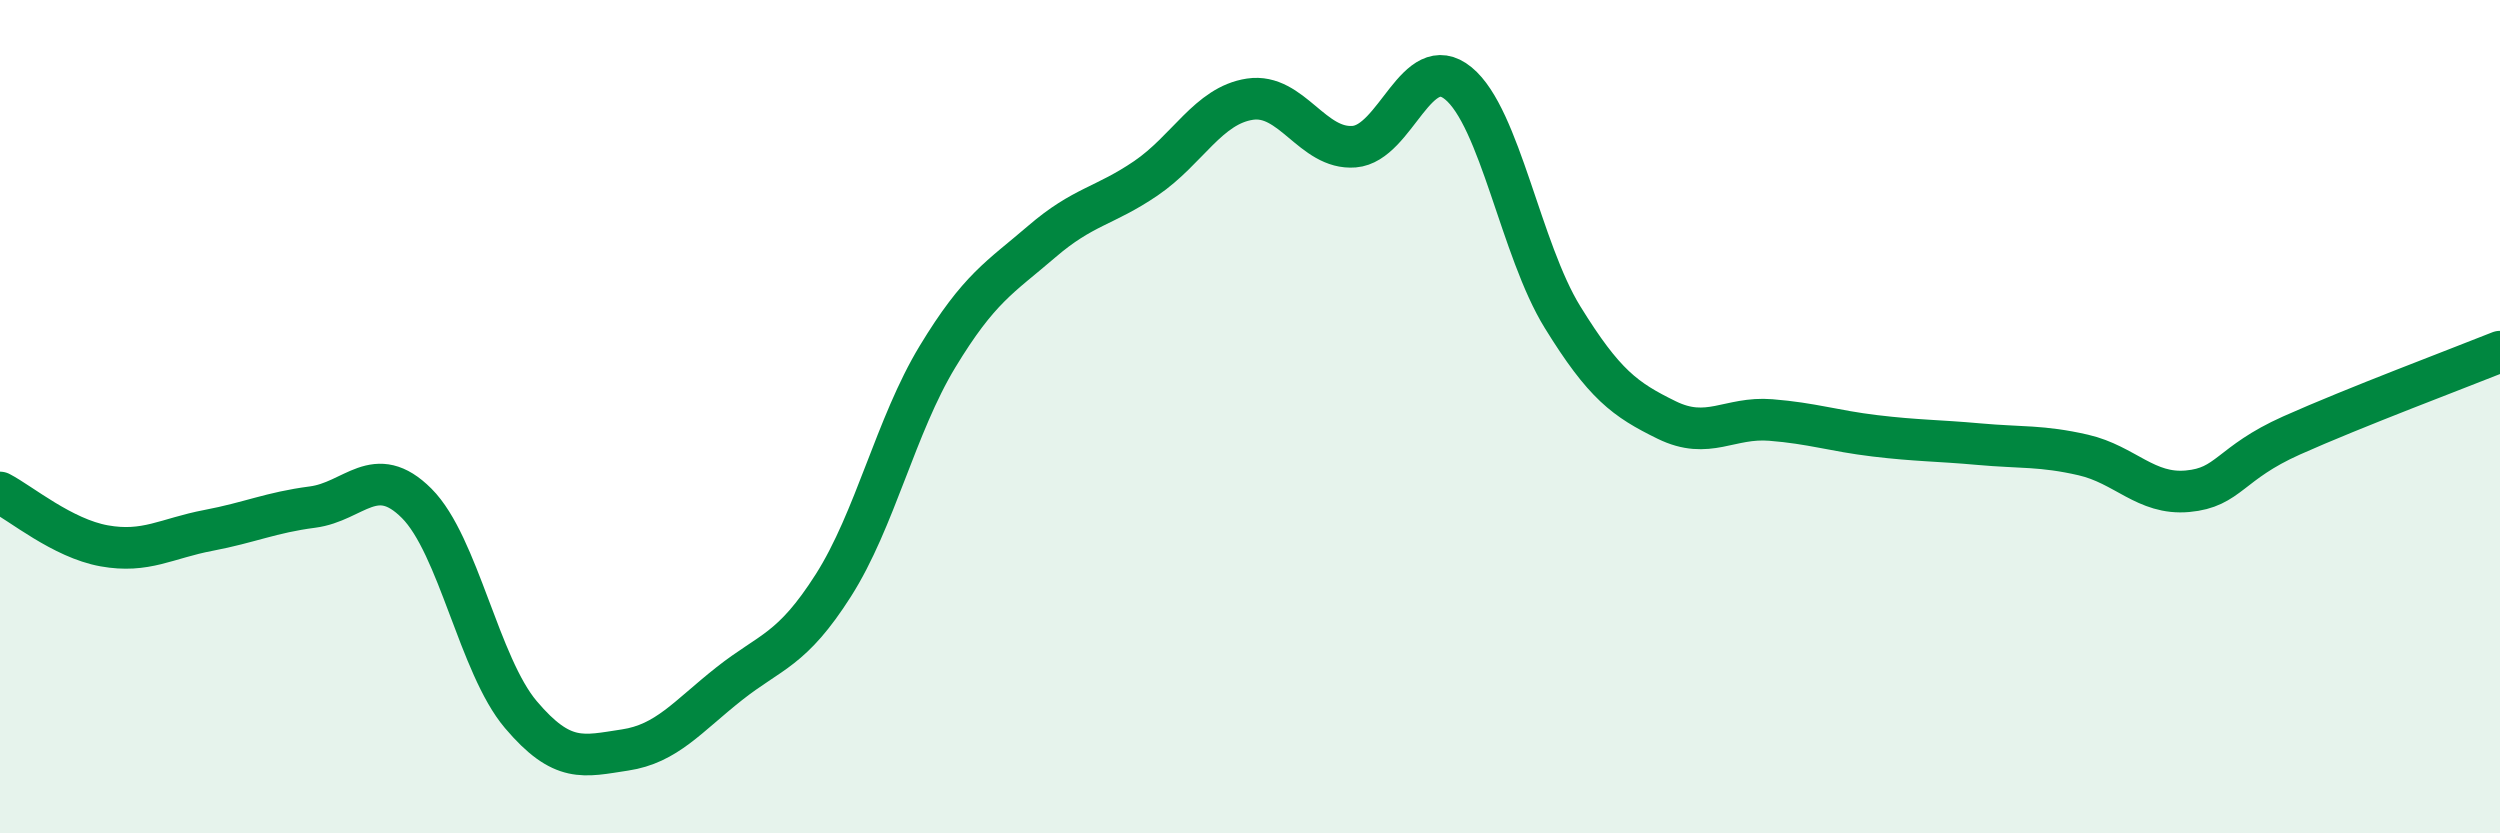 
    <svg width="60" height="20" viewBox="0 0 60 20" xmlns="http://www.w3.org/2000/svg">
      <path
        d="M 0,11.82 C 0.5,12.08 1.5,12.92 2.5,13.1 C 3.5,13.28 4,12.92 5,12.73 C 6,12.54 6.5,12.3 7.5,12.17 C 8.5,12.04 9,11.08 10,12.08 C 11,13.08 11.5,15.97 12.5,17.15 C 13.5,18.33 14,18.15 15,18 C 16,17.85 16.5,17.2 17.5,16.41 C 18.5,15.62 19,15.62 20,14.05 C 21,12.48 21.5,10.21 22.5,8.56 C 23.5,6.91 24,6.66 25,5.8 C 26,4.94 26.5,4.96 27.5,4.28 C 28.5,3.6 29,2.53 30,2.38 C 31,2.23 31.5,3.6 32.5,3.52 C 33.5,3.44 34,1.18 35,2 C 36,2.82 36.5,5.99 37.5,7.61 C 38.5,9.23 39,9.59 40,10.08 C 41,10.57 41.5,10 42.5,10.08 C 43.5,10.16 44,10.34 45,10.46 C 46,10.58 46.5,10.57 47.5,10.66 C 48.5,10.75 49,10.69 50,10.92 C 51,11.15 51.5,11.88 52.5,11.79 C 53.5,11.7 53.5,11.12 55,10.45 C 56.5,9.78 59,8.84 60,8.44L60 20L0 20Z"
        fill="#008740"
        opacity="0.1"
        stroke-linecap="round"
        stroke-linejoin="round"
      />
      <path
        d="M 0,11.82 C 0.5,12.08 1.5,12.92 2.5,13.1 C 3.5,13.28 4,12.92 5,12.73 C 6,12.54 6.5,12.3 7.5,12.17 C 8.5,12.04 9,11.08 10,12.08 C 11,13.08 11.5,15.97 12.5,17.15 C 13.5,18.33 14,18.15 15,18 C 16,17.85 16.5,17.2 17.5,16.41 C 18.5,15.62 19,15.62 20,14.05 C 21,12.48 21.5,10.21 22.5,8.56 C 23.5,6.91 24,6.66 25,5.8 C 26,4.94 26.5,4.96 27.5,4.28 C 28.5,3.6 29,2.53 30,2.38 C 31,2.23 31.5,3.6 32.5,3.52 C 33.5,3.44 34,1.18 35,2 C 36,2.82 36.5,5.99 37.5,7.61 C 38.5,9.23 39,9.59 40,10.08 C 41,10.57 41.5,10 42.5,10.08 C 43.5,10.16 44,10.34 45,10.46 C 46,10.58 46.5,10.57 47.5,10.66 C 48.5,10.75 49,10.69 50,10.92 C 51,11.15 51.5,11.88 52.5,11.79 C 53.5,11.7 53.5,11.12 55,10.45 C 56.5,9.78 59,8.84 60,8.44"
        stroke="#008740"
        stroke-width="1"
        fill="none"
        stroke-linecap="round"
        stroke-linejoin="round"
      />
    </svg>
  
